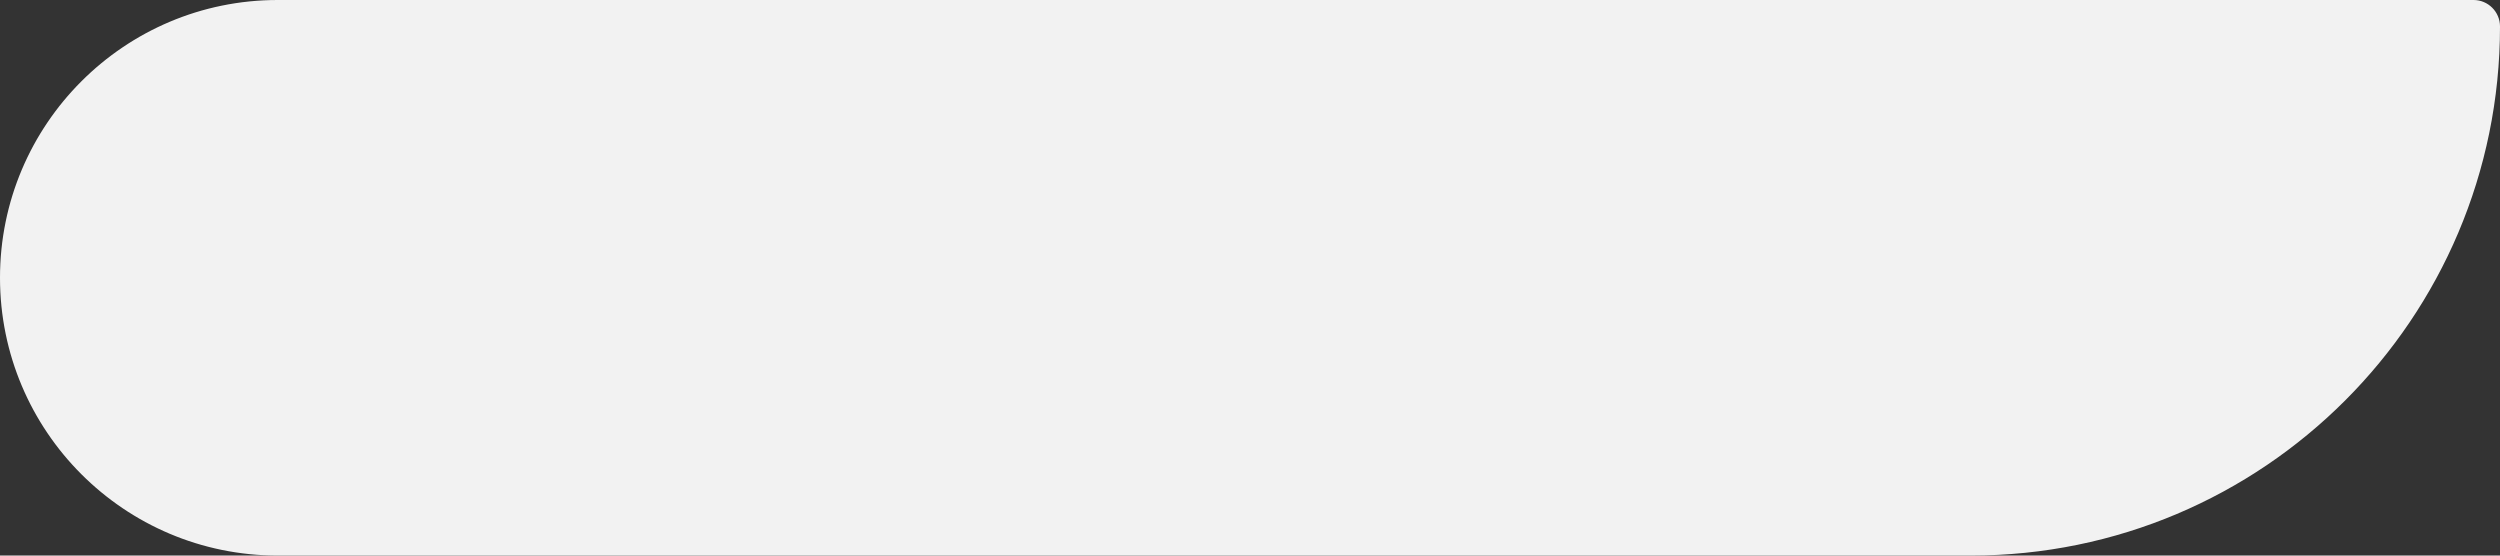 <?xml version="1.0" encoding="UTF-8"?> <svg xmlns="http://www.w3.org/2000/svg" width="135" height="30" viewBox="0 0 135 30" fill="none"><rect x="0" y="0" width="135" height="30" fill="#333333" stroke="none"/> <path d="M135 1.429C135 0.64 134.36 0 133.571 0H15C6.716 0 0 6.716 0 15V15C0 23.284 6.716 30 15 30H106.429C122.208 30 135 17.208 135 1.429V1.429Z" fill="#F2F2F2"></path> </svg> 